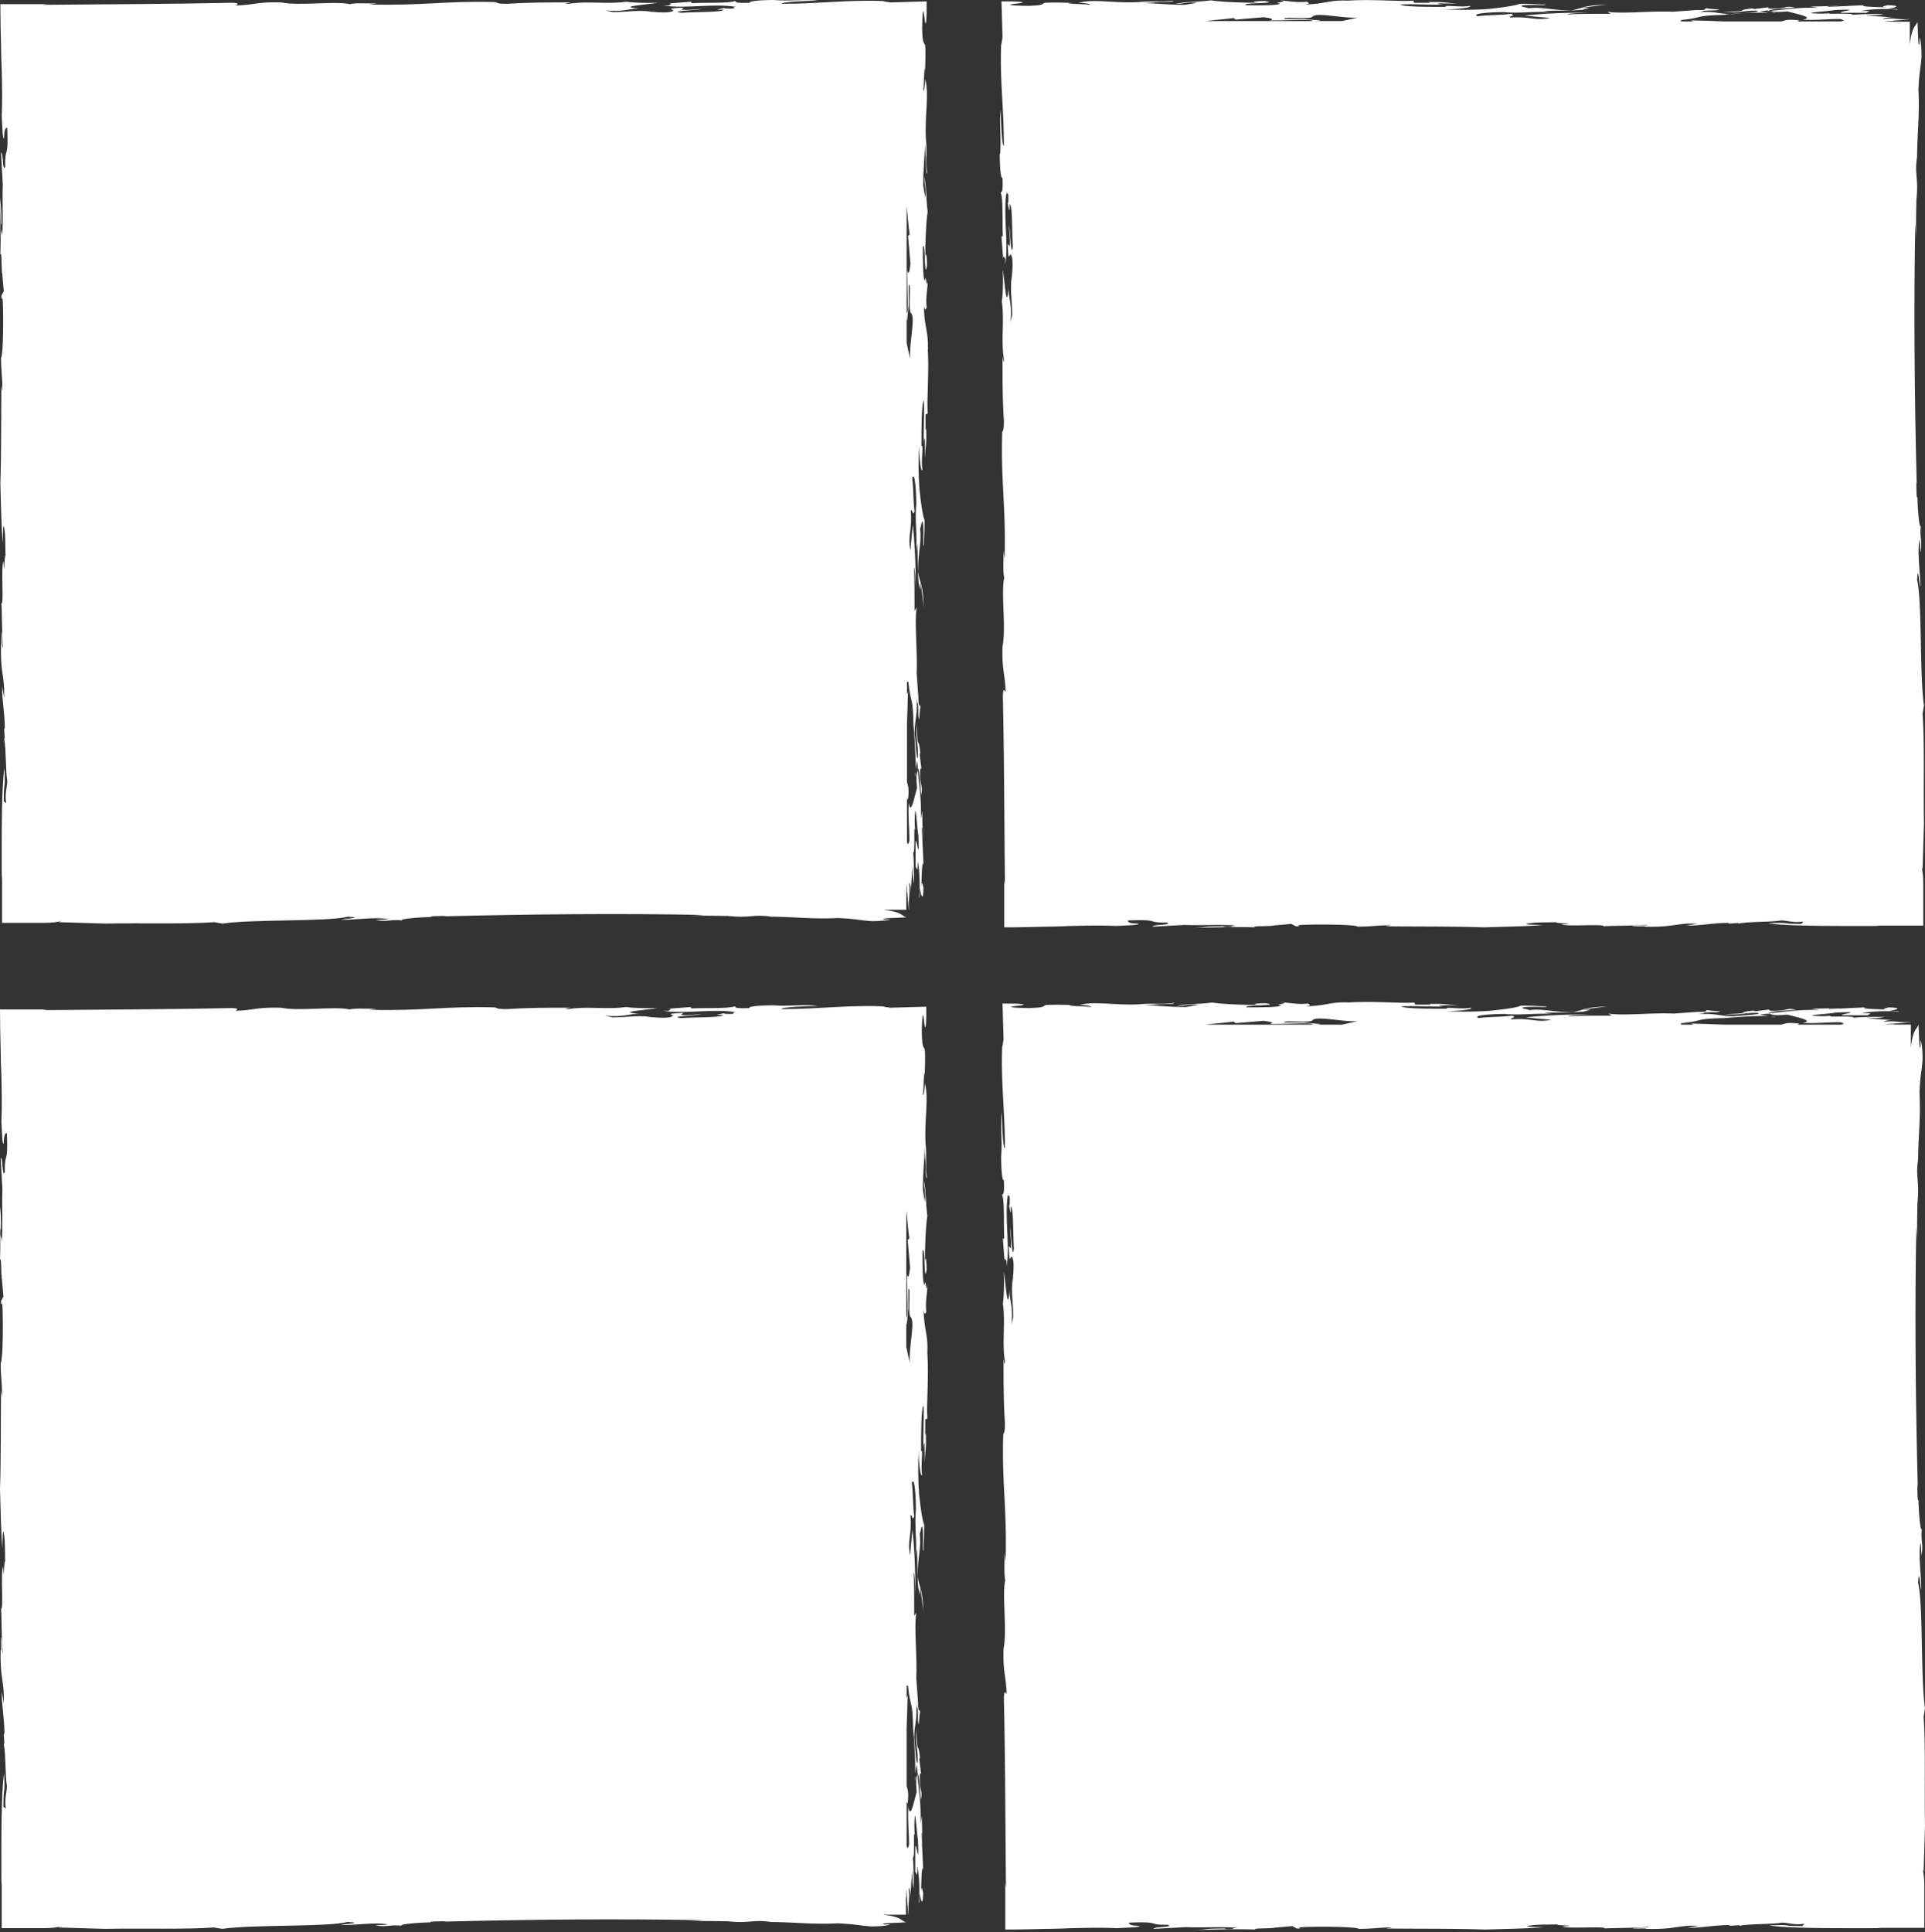 <svg viewBox="0 0 55.8 56.01" xmlns="http://www.w3.org/2000/svg"><rect x="0" y="0" width="55.8" height="56.01" fill="#333333" stroke="none"/><path d="M0 0h55.8v56H0z" fill="none"/><g fill="#fff"><path d="M26.56 25.41v-.26.26zM.04 17.54l.01.01c0-.02 0-.03-.01-.01zM26.53 22.38v.12c.01.02.01-.09 0-.12zM26.69 21.85v.03-.03zM26.54 24.09v.03-.03z"/><path d="M26.9 10.14c.01-.59-.11-.64-.12-1.29.03.19.06.1.08.07-.03-.32.02-.49.04-.81-.04.37-.06-.25-.09.02-.06.02-.06-.64-.06-.98.08-.2.04 1.05.12.54 0-.34-.04-.42-.05-.18 0-.42.02-1.07.07-1.37-.06-.51-.03-.71-.1-1.03 0 .27.06.29.03.63l-.06-.37c0-.49.05-.88.05-1.22l.02.36v-.02c.02.13 0 .59.05.54-.06-.32 0-.58-.04-1v.02c-.04-.75.1-1.29-.02-1.76 0 .13-.04.41-.06.32.03-.17.02-.63.05-.61v.15c.02-.42.02-.68.01-.83-.02-.06-.04-.05-.05-.1-.02-.04-.03-.12-.04-.38.01-.66.04-.56.06-.38.02.17.05.43.07-.07V.04l-1.04.03-.14-.02s-.05-.01-.09-.02c-1.03-.04-1.83.08-2.93.08-.02-.06.78-.09 1.05-.09-.34-.05-.83.02-1.29-.02-.43 0-.75.04-.68.08-.53.02-.37-.04-.44-.05-.17.07-.83.04-1.25.06l-.02-.04-.66.05c.17 0 .02.04.02.06h-.17c.65.1 1.46-.07 2.12.04-.2.01.07.03-.13.05-.17 0-.2 0-.22-.02-.1.03-.37.06-.02.05-.02.08-.73.06-1.22.09-.39-.05.41-.07.61-.11-.19 0-.34.04-.61.02l.07-.06c-.68.03-.18.05-.34.11-.18.07-.61 0-.8 0h.2c-.53-.04-.64.02-1.12.02L17.54.3c.6.06.73-.08 1.07-.05-.87-.05.19-.12.46-.17-.37.01-.71 0-.92-.03-.54.08-1.14-.03-1.66.06-.29-.01.25-.04-.05-.04-.56 0-1.15 0-1.75.04-.31 0-.25-.03-.34-.05-1.48-.04-2.05.11-3.66.07l.24-.03c-.34 0-.63-.02-.79.02C9.71.02 8.7.18 8.15.07 7.44.05 7.4.14 6.84.16c0-.02.17-.07-.12-.08-1.83.04-3.48.04-5.49.06.02 0 .12-.02.17-.02H.01c0 .4.01.81.02 1.2 0 .24.01.48.02.71.01.46.02.91 0 1.32.01.2.03.81.07.63 0-.25.06-.29.09-.27.04.97-.07.48-.06 1.12-.08.2-.05-.41-.12-.41l.05.93C.06 5.88.1 6.4.06 6.86c0-.2-.06-.07-.03-.41 0 .05 0 .02.01.07 0-.73-.03-.46-.05-1 .02.6.04 1.36.02 1.86.05-.12.02.44.06.59V8l.04.44-.07.13c0 .24.03-.07.04.17.02.34.02 1.54-.05 1.63 0 .41.04.53.04.95-.02-.03-.02-.13-.03-.15-.01.9 0 2-.03 2.85.02.69.03 1.29.07 1.73 0-.19.01-.73.05-.39.03.19.02.47.03.76-.04-.07-.03.73-.06.15-.08.15.02 1.24-.06 1.23.02.13.01.95.05 1.26-.03.07-.02-.44-.05-.44v.37H.03c-.02.71.07.85.09 1.27v-.02.29l-.06-.34c0 .46.07.69.08 1.2l-.02.05.02.31c0-.05-.01-.07-.02-.04.06.29.04.95.09 1.22 0 .2-.08.37-.03.65l-.07-.05c0-.68.05-.25.02-.97-.09.53-.08 2-.08 2.99 0 .08 0 .16.01.25v1.25h1.2c.24 0 .42-.02.53-.06l-.09.04 1.34.04c1.14-.02 2.31.02 3.17-.04l.24.04c.9-.13 3.05-.05 3.64-.2.51.03-.15.06-.2.09.37.01 1-.09 1.36-.02 0 .02-.53.02-.29.04.27.04.39-.04.7 0-.13-.04.49-.1.95-.1h-.12c-.07-.03.27-.03.46-.03 0 0-.02 0-.07.01 2.36-.06 5.05-.09 7.53-.04l-.46.03c.35-.02.98 0 1.19 0h-.05c.66.07.75-.06 1.26.02h-.1c.8 0 1.27.08 2.05.04.61.03.54.06.97.09.35 0 .52-.04.54-.05h-.17c-.19-.04.37-.04.63-.06-.17-.06-.1-.15-.66-.22h.66v-.56s0 .06.01.09c0-.05-.01-.2 0-.27.02.25.05.71.07.75-.03-.37.04-.41 0-.8.02.03.06.1.04.31.04-.32.03-.64.08-.78-.03.27.01.45.02.5.01-.24 0-.73-.02-.89.07-.03 0-.87.06-.66-.02-.1-.02-.4 0-.56.03.02.05.49.09.7.04.95-.06-.02-.08.21v.73c.02-.07.06.29.06-.18.05.22.08.68.04 1.05.02.09.02-.19.02-.27.02.09.1.54.11-.05 0 .17-.04-.29-.06.02 0-.24.02-.88.06-.63-.01-.29-.04-.83-.05-1.07.03-.07.01.2.03.32l-.02-.83-.04.24c.03-.61-.06-1-.09-1.49.06.07.07.48.1.8.07-.31-.04-.2-.03-.71.01-.07.02-.09.04-.05l-.05-.4c0-.1.01-.07.02-.03-.06-.64-.08.03-.11-.89-.03.56.04.48.04.95-.04.27-.08-.54-.1-.68.01-.46.1-.51.05-1.09.03.41.06.02.06.59.03.32.03-.17.06-.24-.01-.15-.06.1-.06-.32v.02l-.05-.69c.03-.65-.07-1.46 0-1.9l-.06.1c0-.41 0-.98-.02-1.27.04.07.04.34.05.63.01-.73-.03-1.37-.08-1.86-.04.36-.04.41-.07.75-.09-.47.06-.56.01-1.17.06-.02.05.19.11.03-.04-.25-.03-.68-.07-.97.06-.15.11.12.12.75-.05.48.04 1-.01 1.39l.04-.24c.02.48 0 .76.04 1.17v-.02l.05.2v-.22c.03.15.09.61.09.75 0-.68-.11-.73-.16-1.05 0-.61.11-.85.06-1.26.03-.03.06-.37.09-.1.02.34-.02.58.02.61 0-.36.02-.22.02-.76-.05-.1-.11-.51-.15-.9-.03-.41-.03-.93-.01-1.26 0 .41.06.81.1.71-.05-.24.04-.8-.03-.68 0-.48 0-1.27.07-1.33.02.45-.02.88 0 1.26 0-.1.02-.21.03-.15v.56c.02-.42.05-.34.04-.88 0 .03-.02.1-.02.05v-.44l.06-.02c-.03-.41.05-1.19 0-1.93v.07h.02zm-.61-.06v.25-.07zm0 14.88v-.19.19zm.19-3.93s.07.75.06 1.27l.04-.26c.08.54-.06.1 0 .8-.08.29-.18.82-.24.43-.02.49.02.66.02 1.1-.04.15-.05.1-.07.03v-1.3c.01.09.03.12.04-.01.02-.26-.01-.32-.04-.42v-1.69c.01-.25.02-.51.03-.95 0 .02-.01.06-.03.08v-.35h.04c.07.7.13.33.15 1.29zm-.1-10.63-.1-.46V5.99c.03.23.06.62.09.83-.02-.08-.03.07-.05 0l.07.83c-.03.26-.06.32-.09.19-.01.46.05 1.24-.02 1.24.01.59.04-.19.06-.24v.05-.63c.08-.07-.02.71.06.81.15.1-.05.88-.02 1.32zM0 5.55v-.12zM26.53 22.38v-.07.09-.02zM54.37.35h-.26.26zM46.5 26.86l.01-.01c-.02 0-.03 0-.01.01zM51.34.37h.12c.02-.01-.09-.01-.12 0zM34.51 26.89h-.12zM53.05.36h.03-.03zM50.81.21h.03-.03z"/><path d="M28.98 4.47c0 .43.04.75.08.68.02.53-.04.37-.05.44.07.17.04.83.06 1.25l-.04.02.05.66c0-.17.04-.02.06-.02v.17c.1-.65-.07-1.46.04-2.12.01.2.03-.07.05.13 0 .17 0 .2-.02.22.03.1.06.37.06.02.08.02.06.73.09 1.22-.05.39-.07-.41-.11-.61 0 .19.04.34.02.61l-.06-.07c.03.68.05.18.11.34.07.18 0 .61 0 .8v-.2c-.04.53.02.64.02 1.12l-.05.22c.06-.6-.08-.73-.05-1.07-.06.87-.12-.19-.17-.46.01.37 0 .71-.03.92.08.54-.03 1.14.06 1.66-.01.29-.04-.25-.04.05 0 .56 0 1.15.04 1.75 0 .31-.03.25-.05.34-.04 1.48.11 2.05.07 3.66l-.03-.24c0 .34-.02.63.02.79-.1.43.06 1.44-.05 1.99-.02.71.07.75.09 1.31-.02 0-.07-.17-.08.12.04 1.83.04 3.48.06 5.49 0-.02-.02-.12-.02-.17v1.39c.4 0 .81-.01 1.2-.02.24 0 .48-.01.71-.02.46-.01.91-.02 1.32 0 .2-.01.81-.03.63-.07-.25 0-.29-.06-.27-.09.97-.04.48.07 1.12.06.2.08-.41.05-.41.12l.93-.05c.53.02 1.05-.02 1.51.02-.2 0-.07.06-.41.03.05 0 .02 0 .07-.01-.73 0-.46.03-1 .05.6-.02 1.36-.04 1.86-.02-.12-.05.44-.02.59-.06h.03l.44-.04.13.07c.24 0-.07-.03.17-.04.34-.02 1.54-.02 1.63.05.41 0 .53-.04.95-.04-.03.02-.13.02-.15.03.9.01 2 0 2.85.03.69-.02 1.29-.03 1.73-.07-.19 0-.73-.01-.39-.05.19-.03.47-.02.76-.03-.07.04.73.03.15.06.15.08 1.24-.02 1.23.06.13-.02.95-.01 1.26-.05.07.03-.44.02-.44.05h.37v.01c.71.02.85-.07 1.27-.09h-.02.29l-.34.06c.46 0 .69-.07 1.2-.08l.05.02.31-.02c-.05 0-.07.01-.04.02.29-.06.95-.04 1.22-.09.2 0 .37.08.65.03l-.05.07c-.68 0-.25-.05-.97-.02.53.09 2 .08 2.99.08.08 0 .16 0 .25-.01h1.26v-1.2c0-.23-.02-.42-.06-.52l.04.09.04-1.34c-.02-1.14.02-2.31-.04-3.17l.04-.24c-.13-.9-.05-3.05-.2-3.64.03-.51.06.15.09.2.01-.37-.09-1-.02-1.36.02 0 .02.53.04.29.04-.27-.04-.39 0-.7-.04.13-.1-.49-.1-.95v.12c-.03.07-.03-.27-.03-.46 0 0 0 .02.01.07-.06-2.36-.09-5.05-.04-7.53l.03.46c-.02-.35 0-.98 0-1.19v.05c.07-.66-.06-.75.02-1.26v.1c0-.8.08-1.27.04-2.05.03-.61.06-.54.09-.97 0-.35-.04-.52-.06-.54v.17c-.04.19-.04-.37-.06-.63-.06.17-.15.1-.22.66V.63h-.56s.06 0 .09-.01c-.05 0-.2.01-.27 0 .25-.02.71-.05.75-.07-.37.03-.41-.04-.8 0 .03-.02.1-.05.31-.04-.32-.04-.64-.03-.78-.08.27.03.45-.01.5-.02-.24-.01-.73 0-.89.02-.03-.07-.87 0-.66-.05-.1.02-.4.02-.56 0 .02-.03.49-.05.7-.09.95-.04-.02.05.2.08h.73c-.07-.02.29-.06-.18-.05.22-.05.68-.08 1.05-.04.09-.02-.19-.02-.27-.02.09-.02.54-.1-.05-.11.17 0-.29.04.02.06-.24 0-.88-.02-.63-.06-.29.01-.83.04-1.07.05-.07-.03.2-.01.32-.03l-.83.02.24.04c-.61-.03-1 .06-1.49.09.07-.06.48-.07.8-.1-.31-.07-.2.04-.71.03-.07-.01-.09-.02-.05-.04l-.4.05c-.1 0-.07-.01-.03-.02-.64.06.03.08-.89.11.56.03.48-.04.95-.04.27.04-.54.08-.68.1-.46-.01-.51-.1-1.09-.05.41-.03.02-.05.59-.06.32-.03-.17-.03-.24-.06-.15.01.1.06-.32.05h.02l-.69.05c-.65-.03-1.46.07-1.9 0l.1.06c-.41 0-.98 0-1.27.02.07-.04.34-.04.63-.05-.73-.01-1.37.03-1.86.08.36.04.41.04.75.07-.47.09-.56-.05-1.17-.01-.02-.06.19-.05.03-.11-.25.04-.68.03-.97.07-.15-.06.12-.11.75-.12.48.05 1-.04 1.39.01l-.24-.04c.48-.02.76 0 1.17-.04h-.02l.2-.05h-.22c.15-.03.61-.09.75-.09-.68 0-.73.1-1.05.16-.61 0-.85-.11-1.26-.06-.03-.03-.37-.06-.1-.09.34-.02.58.02.61-.02-.36 0-.22-.02-.76-.02-.1.05-.51.11-.9.15-.41.03-.93.03-1.26.01.41 0 .81-.06.71-.1-.24.05-.8-.04-.68.03-.48 0-1.27 0-1.33-.07.45-.02.88.02 1.26 0-.1 0-.21-.02-.15-.03h.56c-.42-.02-.34-.05-.88-.04.03 0 .1.02.05.02h-.44l-.02-.06c-.41.03-1.19-.05-1.93 0h.07c-.59-.03-.64.09-1.29.11.19-.03.1-.05.07-.08-.32.03-.49-.02-.81-.04.37.04-.25.06.02.09.02.06-.64.06-.98.05-.2-.08 1.05-.04.54-.12-.34 0-.42.04-.18.05-.42 0-1.07-.02-1.37-.07-.51.06-.71.03-1.03.1.27 0 .29-.06.63-.03l-.37.06c-.49 0-.88-.05-1.22-.05l.36-.02h-.02c.13-.02.59 0 .54-.05-.32.05-.58 0-1 .04h.02c-.75.04-1.29-.1-1.76.02.13 0 .41.04.32.06-.17-.03-.63-.02-.61-.05h.15a8.08 8.08 0 0 0-.83-.01c-.06.02-.05.04-.1.05-.04.02-.12.03-.39.04-.66-.01-.56-.04-.38-.06.17-.02.43-.05-.07-.07h-.32l.03 1.03-.02.14s-.01.06-.02.09c-.04 1.03.08 1.83.08 2.93-.06.02-.09-.78-.09-1.05-.05.34.02.83-.02 1.29zM39.05.61h.25-.07zm14.88 0h-.19.18zM50 .42s.75-.07 1.27-.05l-.26-.04c.54-.08.1.06.8 0 .29.08.82.18.43.24.49.02.66-.02 1.1-.02.15.04.1.05.03.07h-1.3c.09-.01.12-.03-.01-.04-.26-.02-.32.01-.42.04h-1.69C49.7.61 49.44.6 49 .59c.02 0 .06.01.08.03h-.35V.58c.7-.07.33-.13 1.29-.15zm-14.21.1c-.08.02.07.03 0 .05l.83-.07c.26.03.32.06.19.09.46.01 1.24-.05 1.24.02.59-.01-.19-.04-.24-.06h.05-.63c-.07-.08.71.02.81-.06.1-.15.88.05 1.32.02l-.46.1h-3.95c.23-.03.62-.06.83-.09zM51.34.37h-.07.09-.02zM26.56 54.52v-.26.26zM.04 46.64l.01.01c0-.02 0-.03-.01-.01zM26.53 51.48v.12c.01.02.01-.09 0-.12zM0 34.65v-.12zM26.69 50.96v.03-.03z"/><path d="M26.88 39.18v.07c.03-.59-.09-.64-.11-1.29.03.19.06.1.08.07-.03-.32.02-.49.04-.81-.04.37-.06-.25-.09.02-.06.02-.06-.64-.06-.98.08-.2.04 1.05.12.54 0-.34-.04-.42-.05-.18 0-.42.02-1.07.07-1.37-.06-.51-.03-.71-.1-1.03 0 .27.06.29.03.63l-.06-.37c0-.49.05-.88.05-1.22l.02.36v-.02c.02.13 0 .59.05.54-.06-.32 0-.58-.04-1v.02c-.04-.75.1-1.29-.02-1.76 0 .13-.04.41-.06.32.03-.17.02-.63.05-.61v.15c.02-.42.02-.68.01-.83-.02-.06-.04-.06-.05-.1-.02-.04-.03-.12-.04-.39.01-.66.04-.56.06-.38.02.17.05.43.07-.07v-.31l-1.04.03-.14-.02s-.05-.01-.09-.02c-1.03-.04-1.83.08-2.93.08-.02-.06.78-.09 1.05-.09-.34-.06-.83.02-1.29-.02-.43 0-.75.04-.68.08-.53.02-.37-.04-.44-.05-.17.07-.83.04-1.25.06l-.02-.04-.66.05c.17 0 .02.04.02.06h-.17c.65.1 1.46-.07 2.12.04-.2.01.07.03-.13.05-.17 0-.2 0-.22-.02-.1.03-.37.06-.02.05-.02.08-.73.06-1.22.09-.39-.05.41-.07.61-.11-.19 0-.34.04-.61.02l.07-.06c-.68.03-.18.05-.34.11-.18.07-.61 0-.8 0h.2c-.53-.04-.64.02-1.12.02l-.22-.05c.6.06.73-.08 1.07-.05-.87-.05.19-.12.46-.17-.37.01-.71 0-.92-.03-.54.08-1.14-.03-1.66.06-.29-.01.25-.04-.05-.04-.56 0-1.15 0-1.75.04-.31 0-.25-.03-.34-.05-1.48-.04-2.05.11-3.66.07l.24-.03c-.34 0-.63-.02-.79.02-.43-.1-1.44.06-1.99-.05-.71-.02-.75.07-1.31.09 0-.02.17-.07-.12-.08-1.83.04-3.48.04-5.49.06.02 0 .12-.02.17-.02H0c0 .4.01.81.02 1.2 0 .24.01.48.02.71.01.46.02.91 0 1.32.01.2.03.81.07.63 0-.25.06-.29.09-.27.04.97-.07.48-.06 1.12-.08.2-.05-.41-.12-.41l.05.93c-.02.53.02 1.05-.02 1.51 0-.2-.06-.07-.03-.41 0 .05 0 .02.01.07 0-.73-.03-.46-.05-1 .02.6.04 1.36.02 1.86.05-.12.02.44.06.59v.03l.04.44-.07.13c0 .24.03-.07.04.17.02.34.02 1.54-.05 1.63 0 .41.04.53.04.95-.02-.03-.02-.13-.03-.15-.01.9 0 2-.03 2.85.02.69.03 1.29.07 1.73 0-.19.01-.73.05-.39.03.19.02.48.03.76-.04-.07-.03.73-.06.15-.08.15.02 1.24-.06 1.23.02.13.01.95.05 1.26-.03.07-.02-.44-.05-.44v.37H.02c-.02.71.07.85.09 1.27v-.02.29l-.06-.34c0 .46.07.69.08 1.2l-.02.05.02.31c0-.05-.01-.07-.02-.04.06.29.04.95.09 1.22 0 .2-.08.37-.03.65l-.07-.05c0-.68.05-.25.02-.97-.09.53-.08 2-.08 2.99 0 .08 0 .17.01.25v1.25h1.2c.24 0 .42-.02.53-.06l-.09.04 1.34.04c1.14-.02 2.31.02 3.17-.04l.24.04c.9-.13 3.05-.05 3.64-.2.51.03-.15.06-.2.09.37.01 1-.09 1.36-.02 0 .02-.53.02-.29.04.27.04.39-.04.7 0-.13-.04.49-.1.95-.1h-.12c-.07-.03.27-.03.46-.03 0 0-.02 0-.07.01 2.36-.06 5.05-.09 7.53-.04l-.46.03c.35-.02.98 0 1.19 0h-.05c.66.07.75-.06 1.26.02h-.1c.8 0 1.27.08 2.05.04.61.03.54.06.97.09.35 0 .52-.04.54-.06h-.17c-.19-.04.37-.04.63-.06-.17-.06-.1-.15-.66-.22h.66v-.56s0 .06.01.09c0-.05-.01-.2 0-.27.02.25.05.71.07.75-.03-.37.04-.41 0-.8.02.03.06.1.04.31.04-.32.03-.64.08-.78-.03.27.01.45.02.5.01-.24 0-.73-.02-.89.07-.03 0-.87.06-.66-.02-.1-.02-.4 0-.56.03.02.05.49.09.7.04.95-.06-.02-.08.21v.73c.02-.07.06.29.06-.18.05.22.08.68.04 1.05.02.09.02-.19.02-.27.02.09.1.54.11-.05 0 .17-.04-.29-.06.02 0-.24.02-.88.06-.63-.01-.29-.04-.83-.05-1.07.03-.07.01.2.03.32l-.02-.83-.04.24c.03-.61-.06-1-.09-1.49.06.07.07.48.1.8.07-.31-.04-.2-.03-.71.01-.07.02-.09.04-.05l-.05-.4c0-.1.01-.07.02-.03-.06-.64-.08.03-.11-.89-.03.56.04.48.04.95-.04.27-.08-.54-.1-.68.01-.46.1-.51.05-1.09.03.41.06.02.06.59.03.32.03-.17.06-.24-.01-.15-.06.1-.06-.32v.02l-.05-.69c.03-.65-.07-1.46 0-1.9l-.06.1c0-.41 0-.98-.02-1.27.04.07.04.34.05.63.01-.73-.03-1.37-.08-1.86-.04.36-.04.41-.07.75-.09-.47.06-.56.01-1.17.06-.02.05.19.11.03-.04-.25-.03-.68-.07-.97.06-.15.11.12.12.75-.05.48.04 1-.01 1.39l.04-.24c.02.48 0 .76.04 1.17v-.02l.05.2v-.22c.03.15.09.61.09.75 0-.68-.11-.73-.16-1.05 0-.61.11-.85.06-1.26.03-.03.06-.37.09-.1.02.34-.02.58.02.61 0-.36.02-.22.02-.76-.05-.1-.11-.51-.15-.9-.03-.41-.03-.93-.01-1.26 0 .41.06.81.1.71-.05-.24.04-.8-.03-.68 0-.48 0-1.27.07-1.33.02.45-.02.88 0 1.26 0-.1.02-.21.03-.15v.56c.02-.42.05-.34.04-.88 0 .03-.02.1-.02.05v-.44l.06-.02c-.03-.41.05-1.19 0-1.93zm-.6 0v.25-.07zm0 14.88v-.19.19zm.19-3.93s.07.75.06 1.27l.04-.26c.08.54-.06.1 0 .8-.08.29-.18.82-.24.43-.02.49.02.66.02 1.1-.04.15-.05.1-.07.03v-1.3c.01.09.03.12.04-.01.02-.26-.01-.32-.04-.42v-1.69c.01-.25.02-.51.03-.95 0 .02-.01.06-.03.08v-.35h.04c.07.7.13.33.15 1.29zm-.1-10.63-.1-.46v-3.95c.03.23.06.62.09.83-.02-.08-.03.07-.05 0l.07.83c-.03.26-.06.32-.09.19-.01.46.05 1.24-.02 1.24.01.59.04-.19.06-.24v.05-.63c.08-.07-.02.71.06.81.15.1-.05.88-.02 1.32zM26.54 53.2v.03-.03zM26.53 51.48v-.07.09-.02zM54.37 29.45h-.26.26zM46.5 55.96l.01-.01c-.02 0-.03 0-.01.01zM51.34 29.47h.12c.02-.01-.09-.01-.12 0zM53.05 29.47h.03-.03zM50.81 29.31h.03-.03zM34.51 56h-.12z"/><path d="M55.8 52.93c-.02-1.14.02-2.31-.04-3.17l.04-.24c-.13-.9-.05-3.05-.2-3.64.03-.51.06.15.09.2.01-.37-.09-1-.02-1.36.02 0 .02.53.04.29.04-.27-.04-.39 0-.7-.04.13-.1-.49-.1-.95v.12c-.03.07-.03-.27-.03-.46 0 0 0 .02.01.07-.06-2.36-.09-5.05-.04-7.53l.03.46c-.02-.35 0-.98 0-1.19v.05c.07-.66-.06-.75.02-1.26v.1c0-.8.08-1.27.04-2.05.03-.61.06-.54.09-.97 0-.35-.04-.52-.06-.54v.17c-.04.19-.04-.37-.06-.63-.06.17-.15.1-.22.66v-.66h-.56s.06 0 .09-.01c-.05 0-.2.01-.27 0 .25-.02.71-.05.75-.07-.37.03-.41-.04-.8 0 .03-.02.1-.06.31-.04-.32-.04-.64-.03-.78-.08.27.03.45-.01.5-.02-.24-.01-.73 0-.89.02-.03-.07-.87 0-.66-.06-.1.02-.4.02-.56 0 .02-.03.49-.05.7-.09.95-.04-.02.06.2.08h.73c-.07-.02.29-.06-.18-.06.22-.05.68-.08 1.05-.04.09-.02-.19-.02-.27-.02.09-.02.54-.1-.05-.11.17 0-.29.04.02.06-.24 0-.88-.02-.63-.06-.29.01-.83.04-1.07.05-.07-.03.2-.01.32-.03l-.83.02.24.04c-.61-.03-1 .06-1.49.09.07-.06.48-.07.8-.1-.31-.07-.2.04-.71.03-.07-.01-.09-.02-.05-.04l-.4.05c-.1 0-.07-.01-.03-.02-.64.06.03.08-.89.11.56.03.48-.04.95-.04.27.04-.54.08-.68.1-.46-.01-.51-.1-1.09-.06.41-.03.02-.06.59-.06.32-.03-.17-.03-.24-.06-.15.01.1.06-.32.05h.02l-.69.05c-.65-.03-1.46.07-1.9 0l.1.06c-.41 0-.98 0-1.27.02.07-.04.34-.04.63-.05-.73-.01-1.37.03-1.86.08.36.04.41.04.75.07-.47.09-.56-.06-1.17-.01-.02-.06.19-.05.03-.11-.25.04-.68.03-.97.07-.15-.06.12-.11.75-.12.48.05 1-.04 1.39.01l-.24-.04c.48-.02.76 0 1.17-.04h-.02l.2-.05h-.22c.15-.03.61-.09.75-.09-.68 0-.73.1-1.05.16-.61 0-.85-.11-1.26-.06-.03-.03-.37-.06-.1-.09.34-.02.58.02.61-.02-.36 0-.22-.02-.76-.02-.1.06-.51.11-.9.15-.41.03-.93.03-1.26.01.41 0 .81-.06.71-.1-.24.06-.8-.04-.68.03-.48 0-1.27 0-1.33-.07.45-.02.88.02 1.26 0-.1 0-.21-.02-.15-.03h.56c-.42-.02-.34-.05-.88-.04.03 0 .1.02.05.02h-.44l-.02-.06c-.41.03-1.19-.05-1.93 0h.07c-.59-.03-.64.09-1.29.11.19-.03.1-.05.07-.08-.32.03-.49-.02-.81-.04.37.04-.25.06.02.09.02.06-.64.06-.98.06-.2-.08 1.05-.04.54-.12-.34 0-.42.04-.18.05-.42 0-1.07-.02-1.37-.07-.51.06-.71.03-1.03.1.27 0 .29-.06.63-.03l-.37.06c-.49 0-.88-.05-1.22-.05l.36-.02h-.02c.13-.02.59 0 .54-.05-.32.06-.58 0-1 .04h.02c-.75.04-1.29-.1-1.76.02.13 0 .41.04.32.06-.17-.03-.63-.02-.61-.05h.15a8.08 8.08 0 0 0-.83-.01c-.06.02-.05.04-.1.05-.04.02-.12.03-.39.04-.66-.01-.56-.04-.38-.06.17-.02.43-.05-.07-.07h-.32l.03 1.03-.02.14s-.01.06-.02.09c-.04 1.03.08 1.83.08 2.93-.06.02-.09-.78-.09-1.05-.05.34.02.83-.02 1.29 0 .43.04.75.08.68.02.53-.04.37-.05.44.07.17.04.83.06 1.25l-.04.02.05.66c0-.17.04-.02.06-.02v.17c.1-.65-.07-1.46.04-2.12.01.2.03-.07.05.13 0 .17 0 .2-.02.22.03.1.06.37.05.02.08.02.06.73.09 1.22-.05.39-.07-.41-.11-.61 0 .19.04.34.02.61l-.06-.07c.03.68.05.18.11.34.07.18 0 .61 0 .8v-.2c-.04.53.02.64.02 1.12l-.05.22c.06-.6-.08-.73-.05-1.07-.06.87-.12-.19-.17-.46.01.37 0 .71-.03.92.08.54-.03 1.14.06 1.66-.01.29-.04-.25-.04.05 0 .56 0 1.15.04 1.75 0 .31-.03.25-.05.34-.04 1.48.11 2.05.07 3.66l-.03-.24c0 .34-.02.63.02.79-.1.43.06 1.44-.05 1.99-.02.71.07.75.09 1.31-.02 0-.07-.17-.08.12.04 1.83.04 3.48.06 5.49 0-.02-.02-.12-.02-.17v1.39c.4 0 .81-.01 1.2-.02.24 0 .48-.01.71-.02.46-.01.91-.02 1.32 0 .2-.01.81-.03.63-.07-.25 0-.29-.06-.27-.09.97-.04.48.07 1.12.06.2.08-.41.05-.41.12l.93-.05c.53.02 1.05-.02 1.51.02-.2 0-.07.06-.41.03.05 0 .02 0 .07-.01-.73 0-.46.03-1 .05.6-.02 1.36-.04 1.86-.02-.12-.05.44-.02.59-.06h.03l.44-.04.13.07c.24 0-.07-.03.17-.04.34-.02 1.54-.02 1.63.05.41 0 .53-.04.95-.04-.03.02-.13.02-.15.03.9.01 2 0 2.85.03.69-.02 1.29-.03 1.73-.07-.19 0-.73-.01-.39-.05.19-.03.47-.02.76-.03-.07.04.73.03.15.06.15.08 1.24-.02 1.23.06.13-.02.95-.01 1.26-.05.07.03-.44.02-.44.05h.37v.01c.72.02.85-.07 1.27-.09h-.02.29l-.34.06c.46 0 .69-.07 1.2-.08l.05.02.31-.02c-.05 0-.07.01-.04.02.29-.06.95-.04 1.22-.09.2 0 .37.08.65.03l-.05.07c-.68 0-.25-.05-.97-.02.53.09 2 .08 2.99.08.08 0 .17 0 .25-.01h1.26v-1.2c0-.23-.02-.42-.06-.52l.04.09.04-1.34zM39.05 29.7h.25-.07zm14.88 0h-.19.18zM50 29.51s.75-.07 1.27-.06l-.26-.04c.54-.08.1.06.8 0 .29.08.82.18.43.24.49.02.66-.02 1.1-.02.15.04.1.05.03.07h-1.3c.09-.01.12-.03-.01-.04-.26-.02-.32.01-.42.04h-1.69c-.25-.01-.51-.02-.95-.03.02 0 .05.01.08.03h-.35v-.04c.7-.07.33-.13 1.29-.15zm-14.21.1c-.08.02.07.03 0 .05l.83-.07c.26.03.32.06.19.09.46.01 1.24-.05 1.24.02.59-.01-.19-.04-.24-.06h.05-.63c-.07-.08.71.02.81-.06.1-.15.88.05 1.32.02l-.46.1h-3.95c.23-.03.62-.06.83-.09zM51.34 29.47h-.07.09-.02z"/></g></svg>